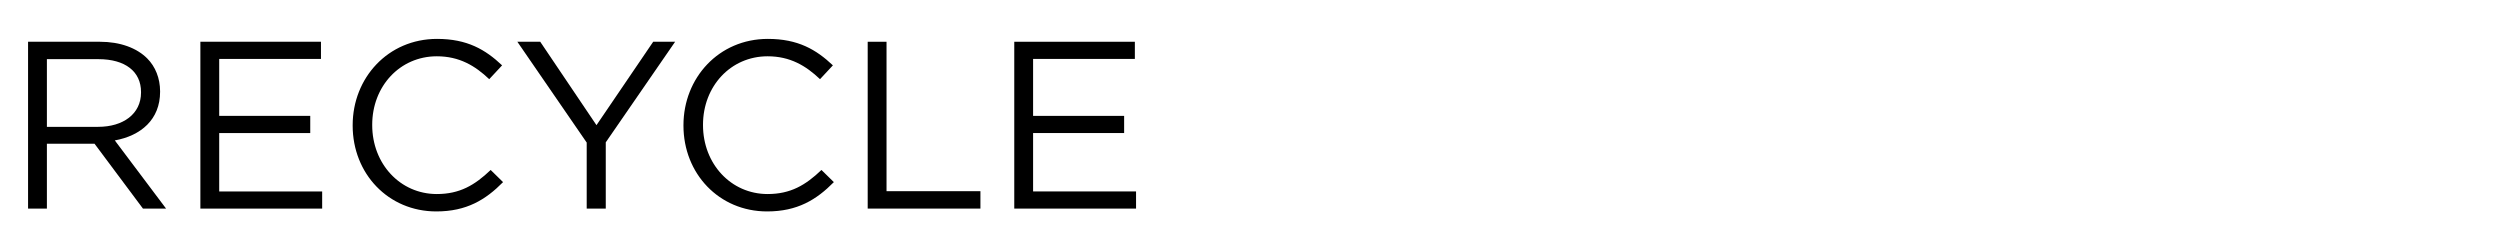 <?xml version="1.0" encoding="utf-8"?>
<!-- Generator: Adobe Illustrator 24.1.3, SVG Export Plug-In . SVG Version: 6.00 Build 0)  -->
<svg version="1.1" id="レイヤー_1" xmlns="http://www.w3.org/2000/svg" xmlns:xlink="http://www.w3.org/1999/xlink" x="0px"
	 y="0px" width="400px" height="40px" viewBox="0 0 400 40" style="enable-background:new 0 0 400 40;" xml:space="preserve">
<g>
	<path d="M4.49,6.681h11.478c3.28,0,5.911,0.992,7.588,2.669c1.296,1.296,2.059,3.165,2.059,5.262
		v0.076c0,4.423-3.05,7.017-7.245,7.779l8.199,10.905h-3.699l-7.741-10.372H7.503v10.372h-3.013V6.681z
		 M15.701,20.294c4.004,0,6.864-2.059,6.864-5.491v-0.076c0-3.279-2.517-5.262-6.826-5.262H7.503
		v10.83H15.701z"/>
	<path d="M32.06,6.681h19.295v2.746H35.073v9.114h14.566v2.745H35.073v9.343h16.473v2.745H32.06
		V6.681z"/>
	<path d="M56.427,20.103v-0.076c0-7.55,5.644-13.804,13.499-13.804c4.842,0,7.741,1.716,10.41,4.233
		l-2.059,2.211c-2.25-2.135-4.767-3.661-8.389-3.661c-5.91,0-10.334,4.805-10.334,10.944v0.076
		c0,6.177,4.461,11.02,10.334,11.02c3.661,0,6.063-1.411,8.618-3.852l1.983,1.945
		c-2.784,2.821-5.834,4.69-10.677,4.69C62.108,33.831,56.427,27.768,56.427,20.103z"/>
	<path d="M93.873,22.811L82.776,6.681h3.661l8.999,13.346l9.075-13.346h3.508l-11.097,16.092v10.601
		h-3.05V22.811z"/>
	<path d="M109.354,20.103v-0.076c0-7.55,5.644-13.804,13.499-13.804c4.842,0,7.741,1.716,10.41,4.233
		l-2.059,2.211c-2.25-2.135-4.767-3.661-8.389-3.661c-5.91,0-10.334,4.805-10.334,10.944v0.076
		c0,6.177,4.461,11.02,10.334,11.02c3.661,0,6.063-1.411,8.618-3.852l1.983,1.945
		c-2.784,2.821-5.834,4.69-10.677,4.69C115.036,33.831,109.354,27.768,109.354,20.103z"/>
	<path d="M138.831,6.681h3.013v23.909h15.024v2.783h-18.037V6.681z"/>
	<path d="M162.282,6.681h19.295v2.746h-16.282v9.114h14.566v2.745h-14.566v9.343h16.473v2.745h-19.485
		V6.681z"/>
</g>
</svg>
